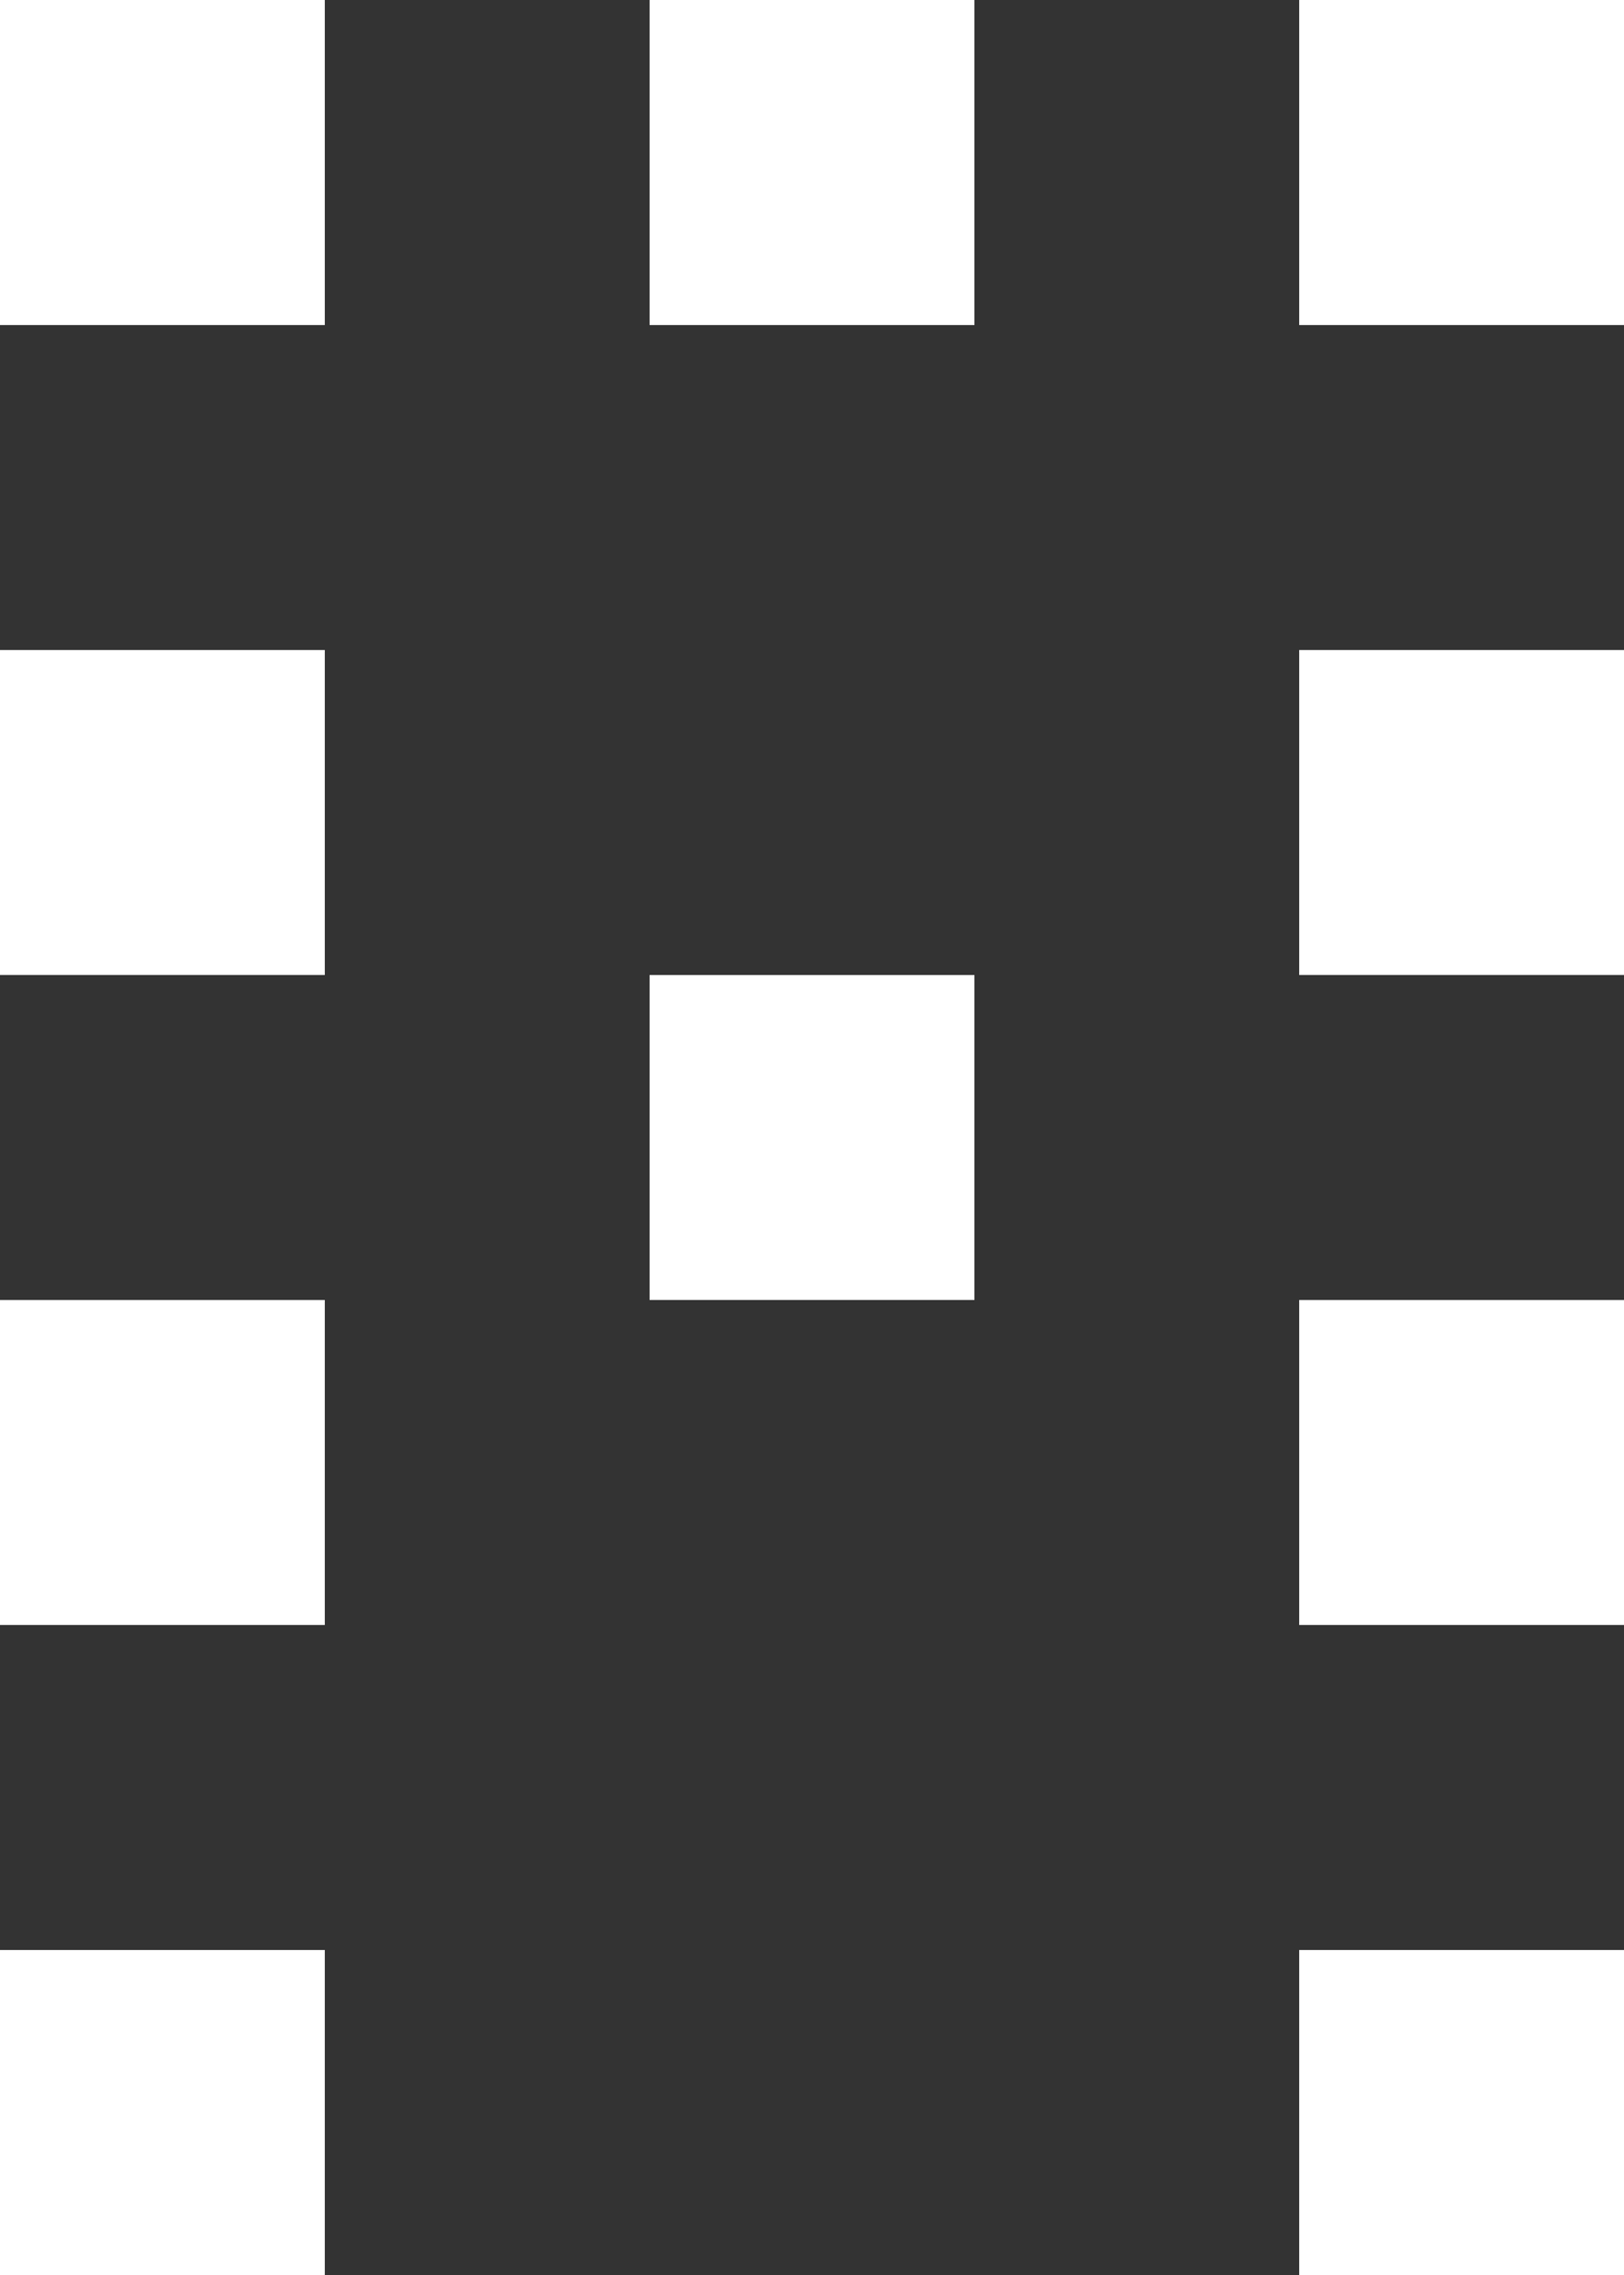 <svg id="Calque_1" data-name="Calque 1" xmlns="http://www.w3.org/2000/svg" viewBox="0 0 817.01 1143.82"><rect x="0" y="0" width="817.01" height="1143.82" fill="#333333" stroke="none"/><defs><style>.cls-1{fill:#fff;}</style></defs><path class="cls-1" d="M551.24,406.57h163.4V570H551.24Zm0,326.81h163.4v163.4H551.24Zm0,326.8h163.4v163.4H551.24Zm0,326.81h163.4v163.4H551.24ZM878.05,406.57h163.4V570H878.05Zm0,490.21h163.4v163.4H878.05Zm326.8-490.21h163.4V570h-163.4Zm0,326.81h163.4v163.4h-163.4Zm0,326.8h163.4v163.4h-163.4Zm0,326.81h163.4v163.4h-163.4Z" transform="translate(-551.24 -406.57)"/></svg>